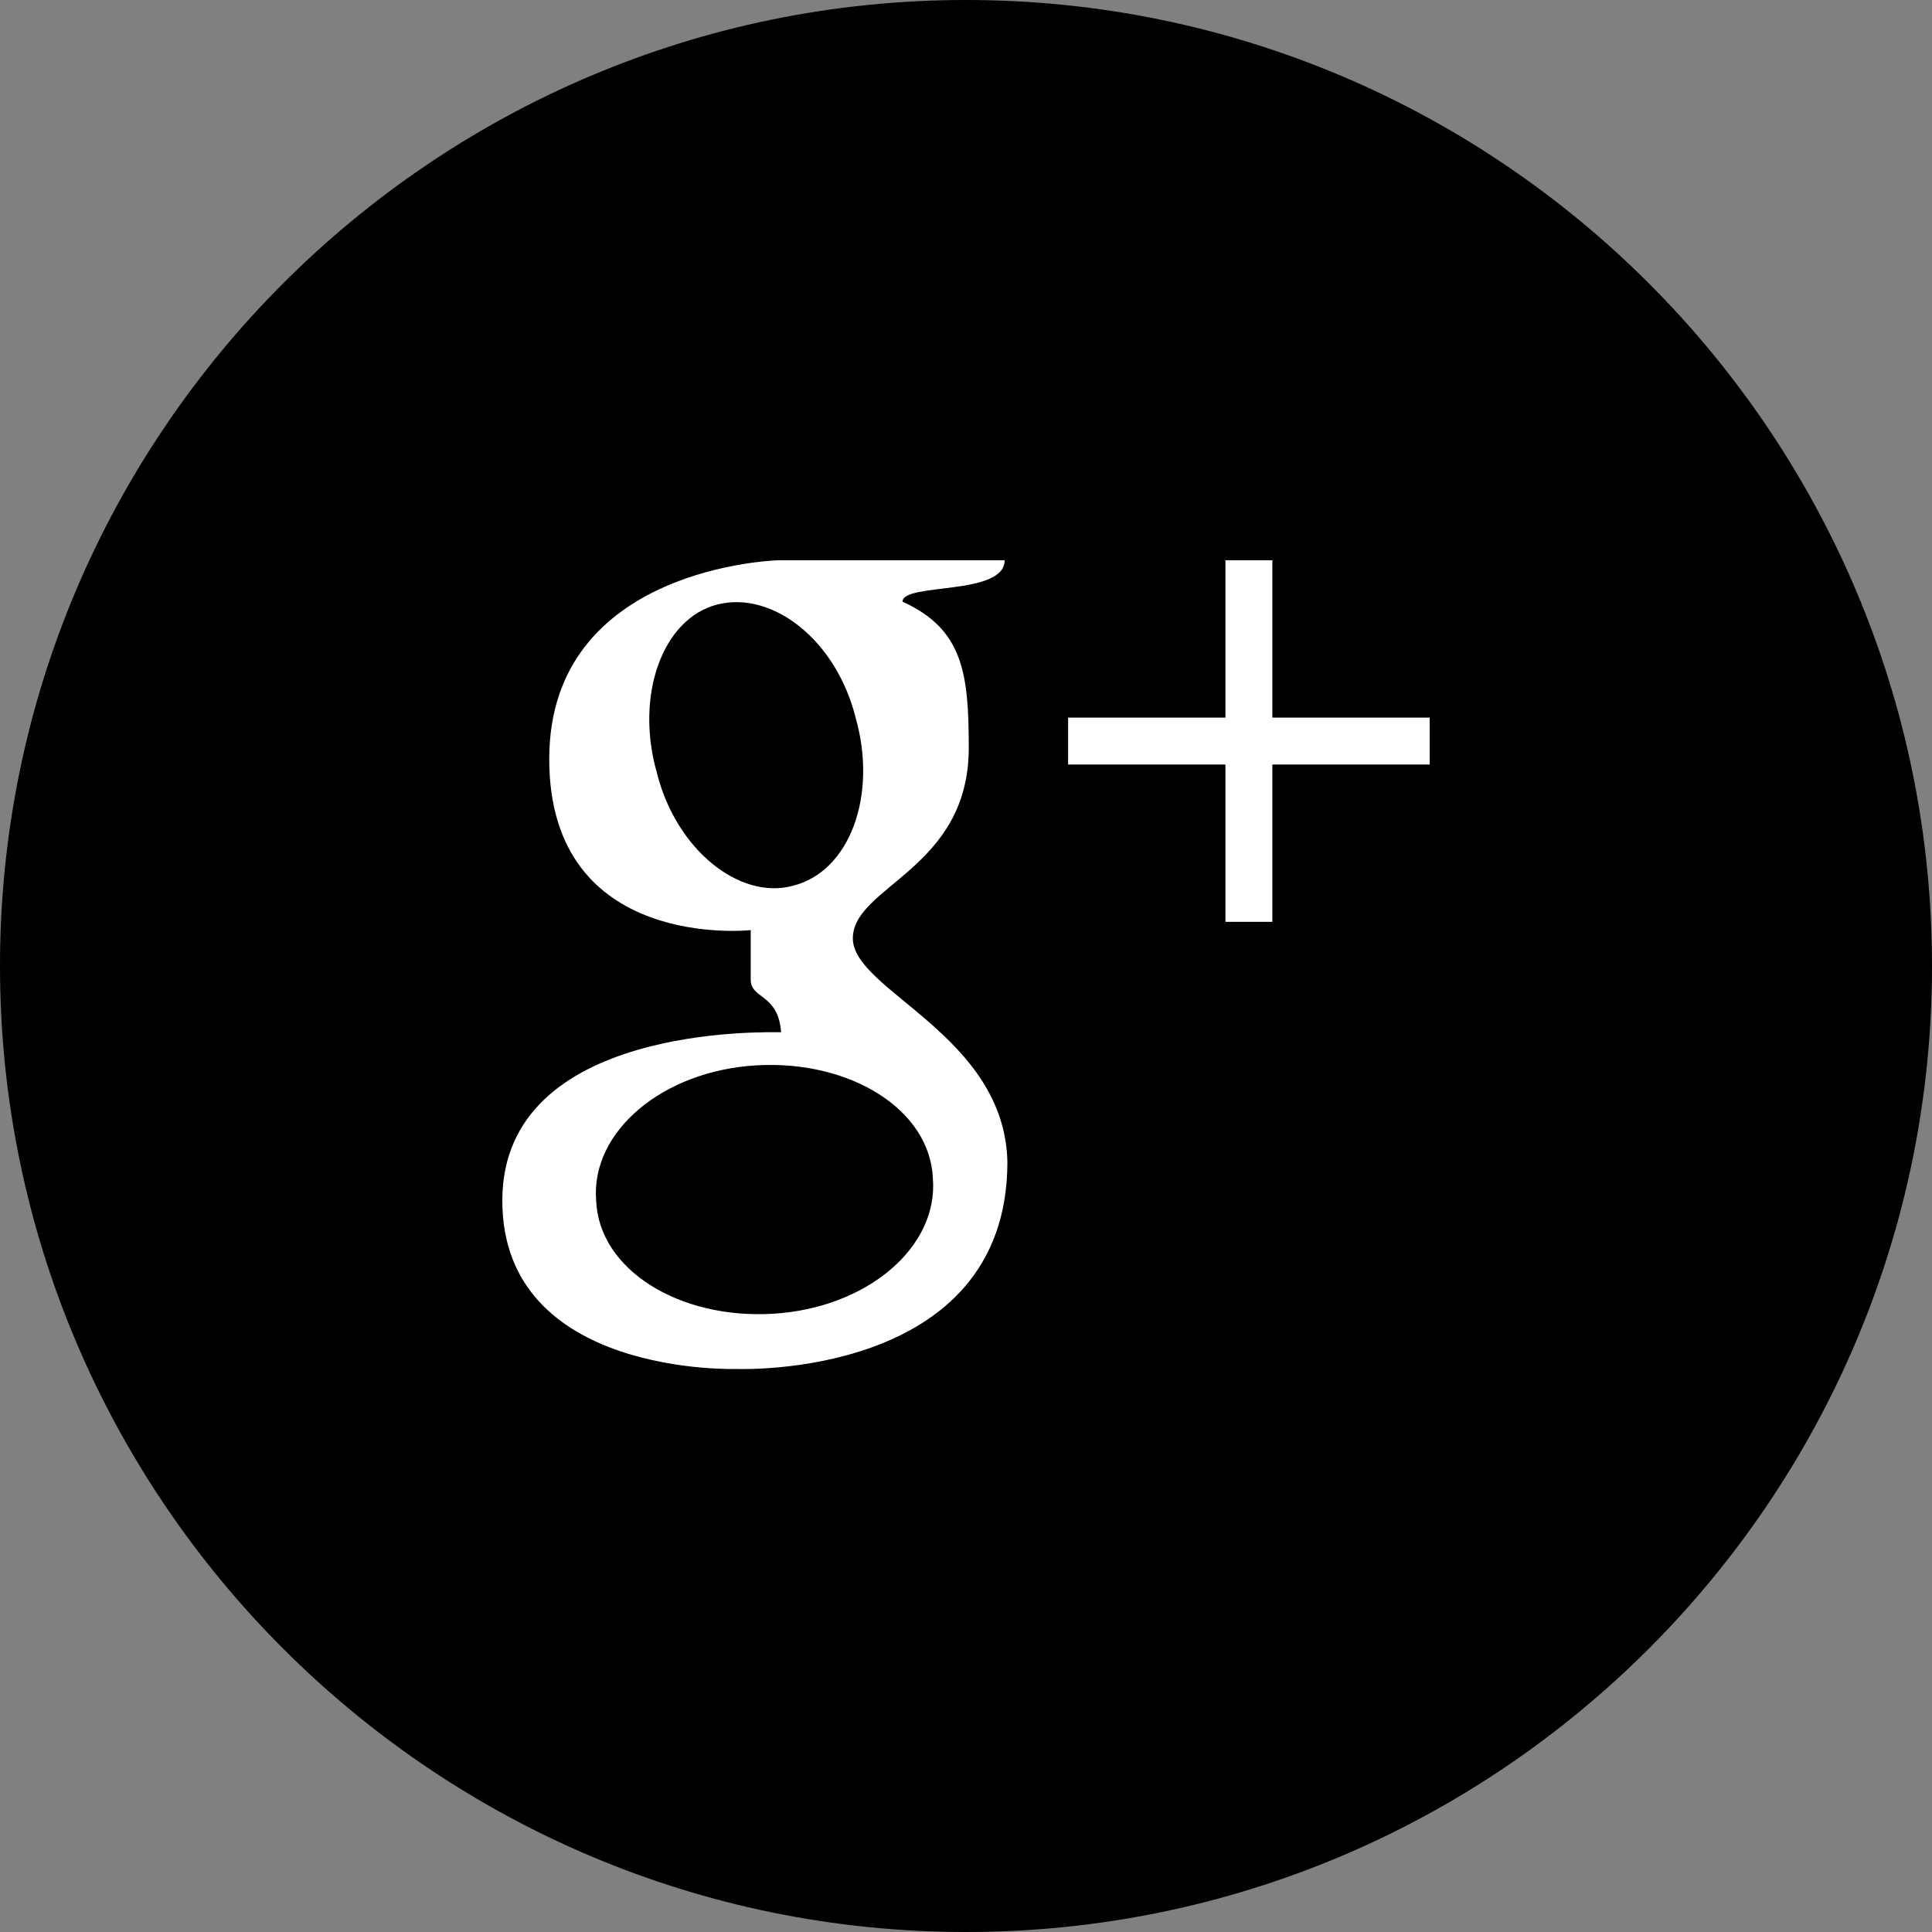 <?xml version="1.0" encoding="utf-8"?>
<!-- Generator: Adobe Illustrator 22.1.0, SVG Export Plug-In . SVG Version: 6.00 Build 0)  -->
<svg version="1.1" id="Layer_1" xmlns="http://www.w3.org/2000/svg" xmlns:xlink="http://www.w3.org/1999/xlink" x="0px" y="0px"
	 viewBox="0 0 70 70" style="enable-background:new 0 0 70 70;" xml:space="preserve">
<rect x="0" y="0" width="70" height="70" fill="#808080" stroke="none"/>
<style type="text/css">
	.st0{fill:#E0E1DD;}
	.st1{fill:none;stroke:#000000;stroke-miterlimit:10;}
	.st2{fill:#FFFFFF;}
	.st3{opacity:0.1;}
	.st4{fill:#EDEDEB;}
	.st5{fill:#FBB800;}
	.st6{fill:url(#SVGID_11_);}
	.st7{fill:#A7A7A7;}
	.st8{fill:#EB605B;stroke:#E9534C;stroke-width:0.916;stroke-miterlimit:10;stroke-opacity:0.7;}
	.st9{fill:#F9B432;stroke:#D0AD7F;stroke-width:0.916;stroke-miterlimit:10;stroke-opacity:0.7;}
	.st10{fill:#4CAD44;stroke:#65B063;stroke-width:0.916;stroke-miterlimit:10;stroke-opacity:0.7;}
	.st11{fill:#010000;}
	.st12{clip-path:url(#SVGID_21_);}
	.st13{fill:none;}
	.st14{clip-path:url(#SVGID_29_);}
	.st15{clip-path:url(#SVGID_31_);}
	.st16{clip-path:url(#SVGID_33_);}
	.st17{clip-path:url(#SVGID_43_);}
	.st18{fill:url(#SVGID_50_);}
	.st19{clip-path:url(#SVGID_56_);}
	.st20{clip-path:url(#SVGID_68_);}
</style>
<g>
	<path d="M70,35c0,19.3-15.7,35-35,35C15.7,70,0,54.3,0,35C0,15.7,15.7,0,35,0C54.3,0,70,15.7,70,35z"/>
	<g>
		<path class="st2" d="M30.9,34c0-1.9,4.2-2.5,4.2-6.9c0-2.7-0.2-4.3-2.4-5.3c0-0.7,3.7-0.2,3.7-1.5c-0.6,0-8.2,0-8.2,0
			s-8.3,0.2-8.3,7.2c0,7,7.3,6.2,7.3,6.2s0,1.1,0,1.8c0,0.7,1,0.5,1.1,1.9c-0.5,0-10.1-0.3-10.1,6.1c0,6.4,8.5,6.1,8.5,6.1
			s9.8,0.4,9.8-7.5C36.4,37.5,30.9,35.9,30.9,34z M23.8,28C23,25.2,24,22.4,26,21.9c2-0.5,4.3,1.3,5,4.1c0.8,2.8-0.2,5.6-2.3,6.1
			C26.8,32.6,24.5,30.8,23.8,28z M28,47.6c-3.4,0.2-6.3-1.6-6.4-4.1c-0.2-2.5,2.4-4.7,5.8-4.9c3.4-0.2,6.3,1.6,6.4,4.1
			C34,45.2,31.4,47.4,28,47.6z"/>
		<polygon class="st2" points="51.8,26 51.8,27.7 46.1,27.7 46.1,33.4 44.4,33.4 44.4,27.7 38.7,27.7 38.7,26 44.4,26 44.4,20.3 
			46.1,20.3 46.1,26 		"/>
	</g>
</g>
</svg>
